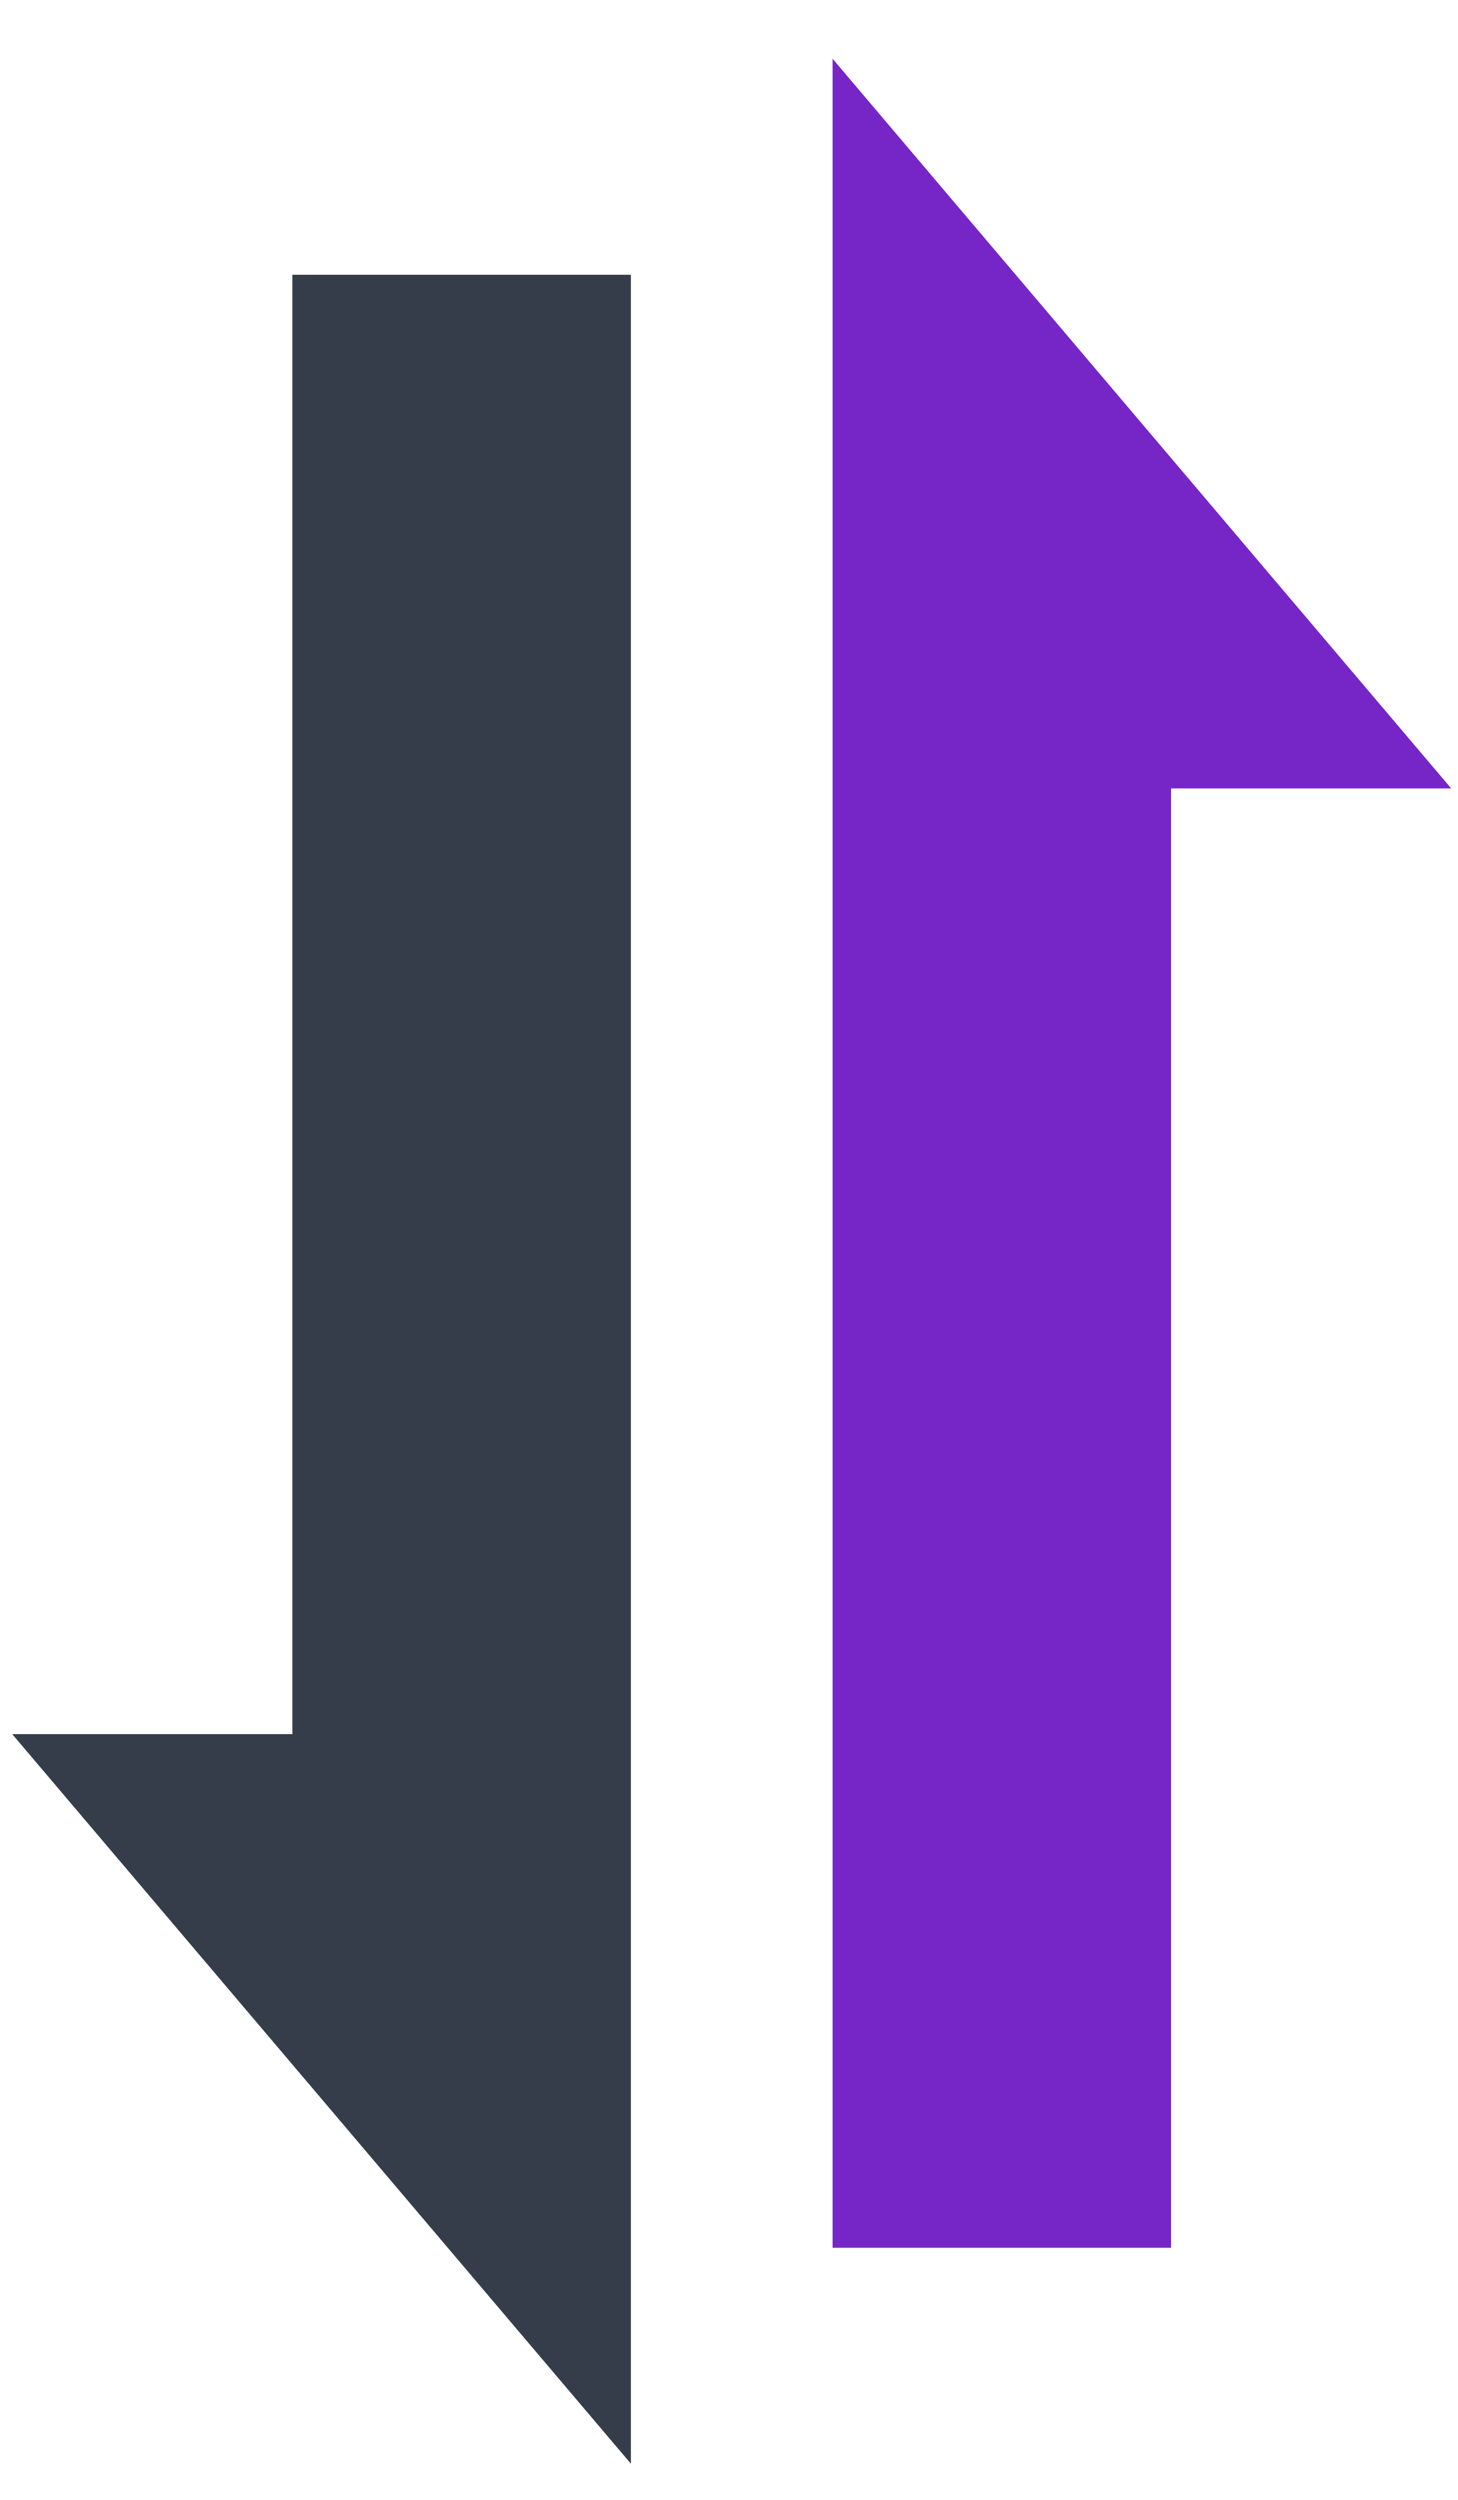 <?xml version="1.0" encoding="UTF-8"?> <svg xmlns="http://www.w3.org/2000/svg" width="21" height="36" viewBox="0 0 21 36" fill="none"> <path d="M9.087 3.957H4.211V24.973H0.176L9.087 35.48V3.957Z" fill="#363D4A"></path> <path d="M11.992 32.37L16.867 32.37L16.867 11.354L20.902 11.354L11.992 0.846L11.992 32.37Z" fill="#7625C6"></path> </svg> 